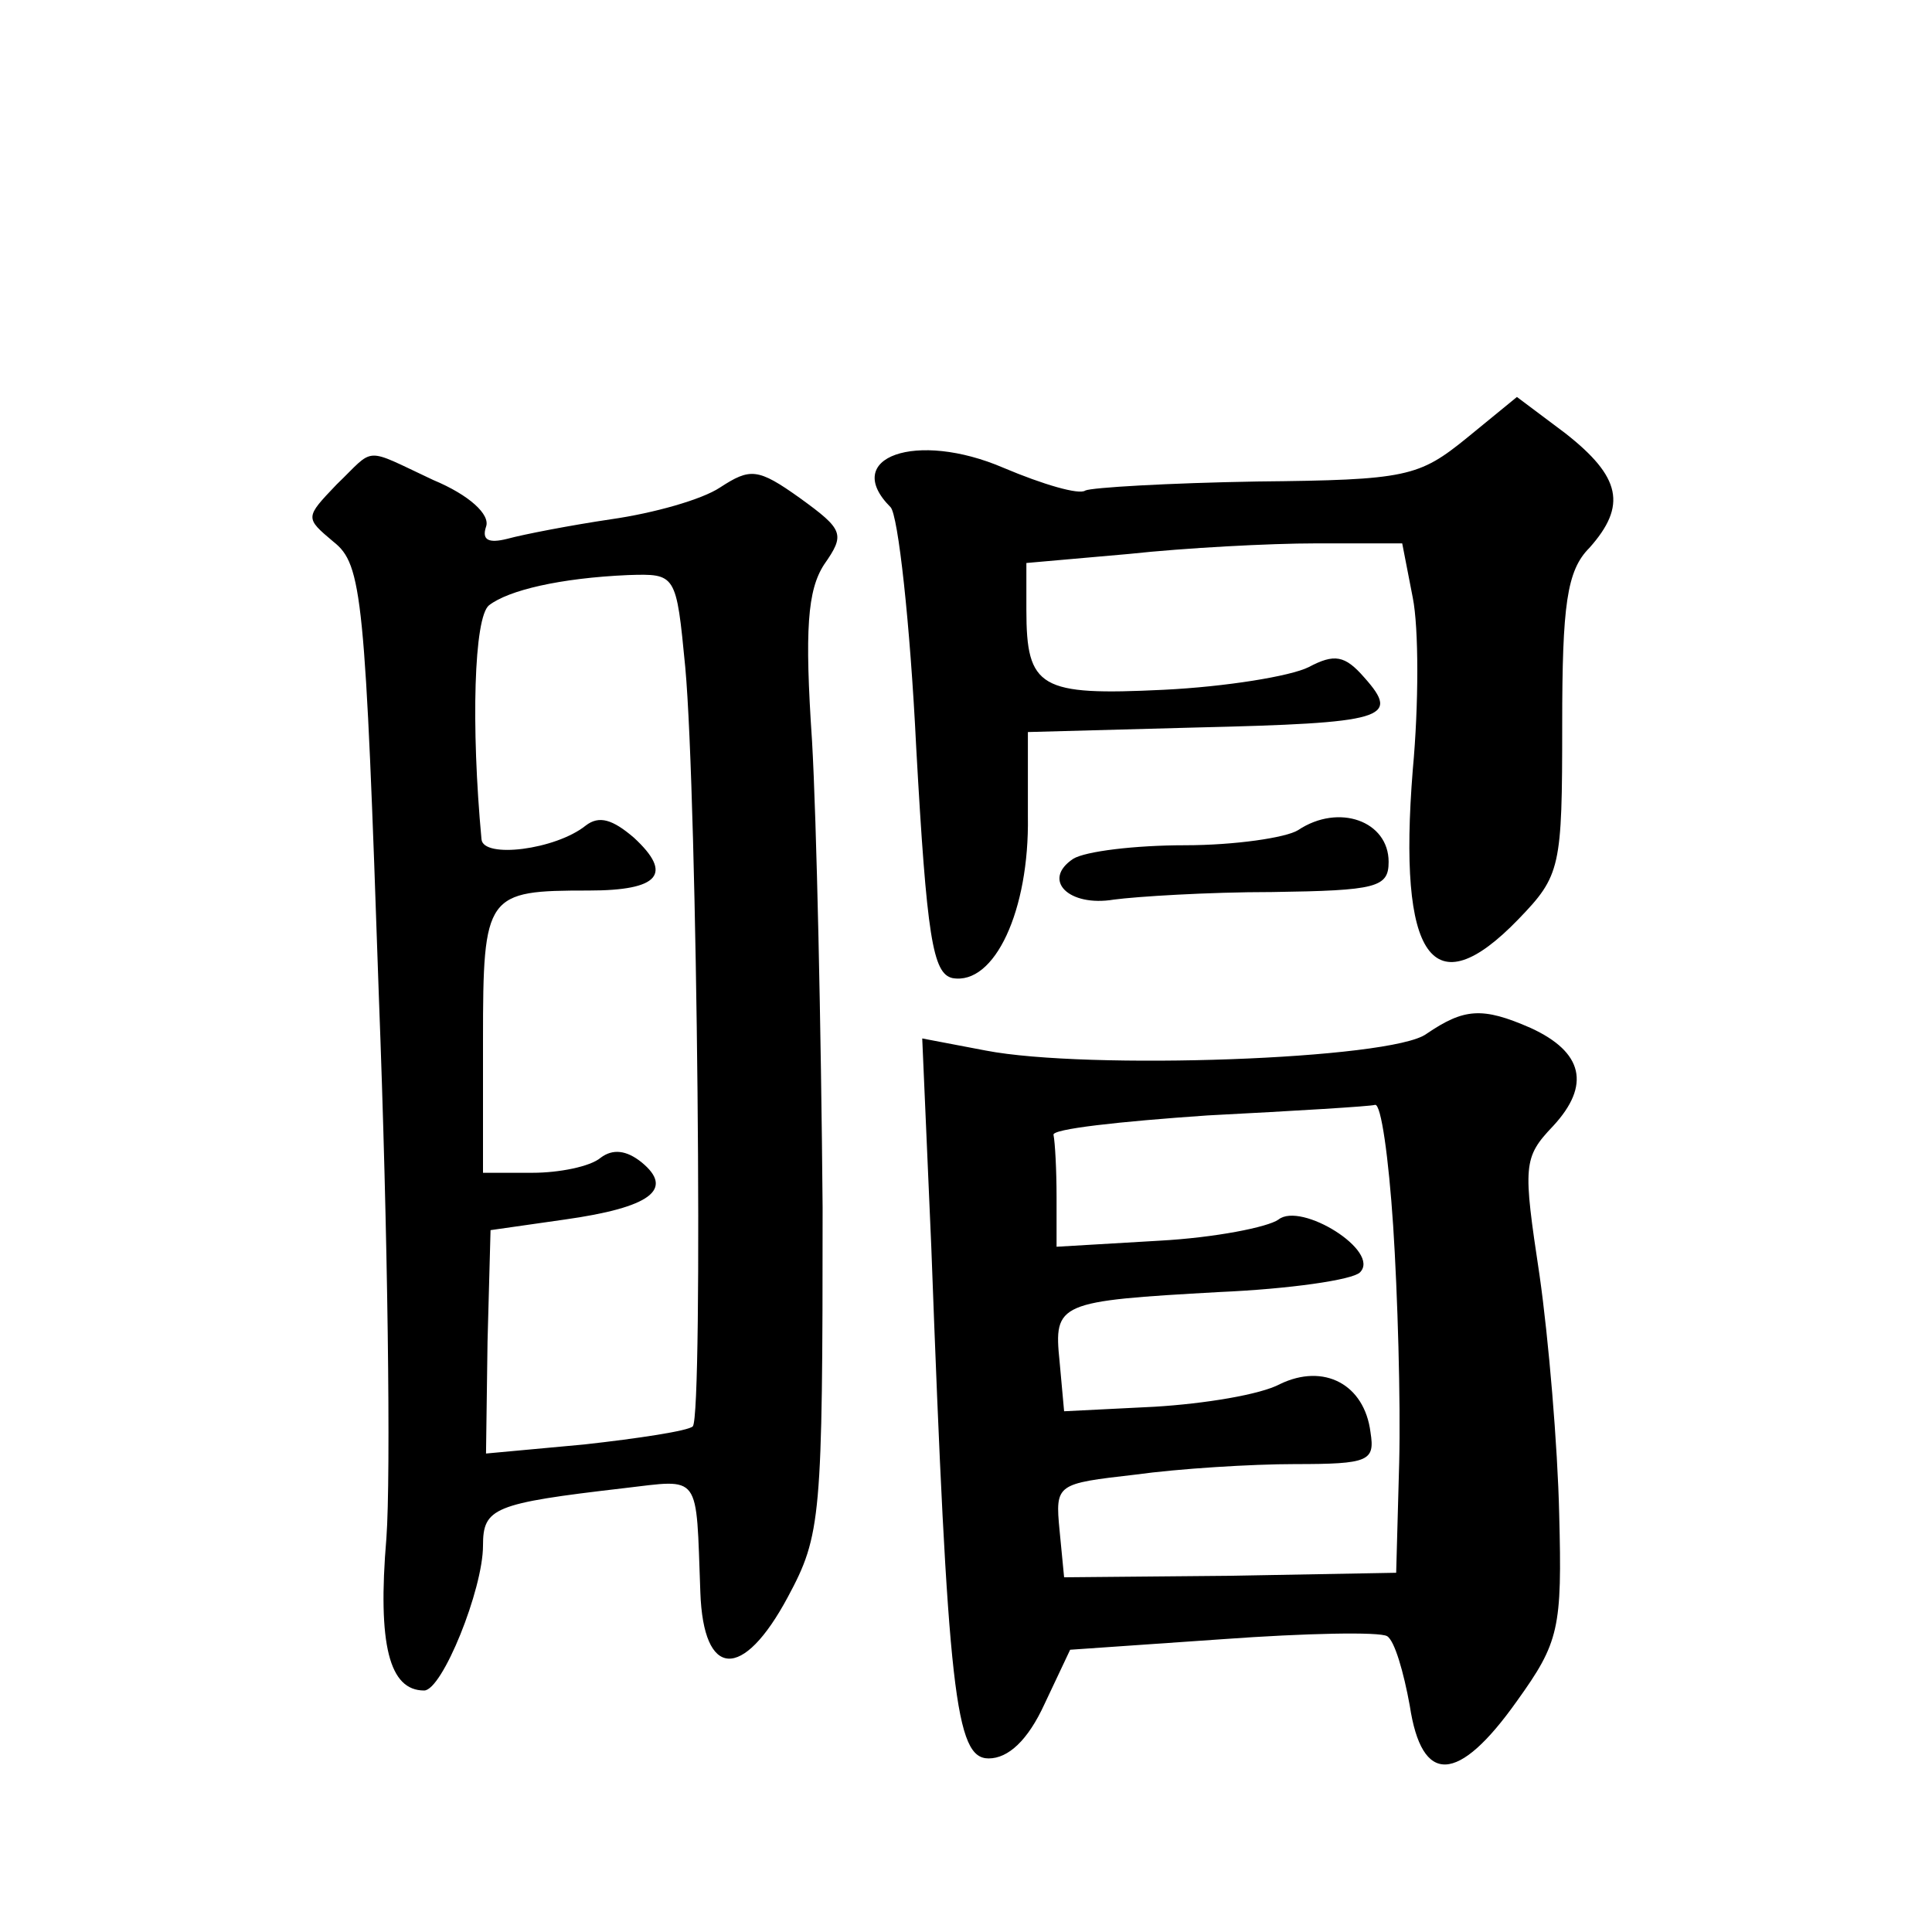 <?xml version="1.0" standalone="no"?>
<!DOCTYPE svg PUBLIC "-//W3C//DTD SVG 20010904//EN"
 "http://www.w3.org/TR/2001/REC-SVG-20010904/DTD/svg10.dtd">
<svg version="1.0" xmlns="http://www.w3.org/2000/svg"
 width="128pt" height="128pt" viewBox="0 0 128 128"
 preserveAspectRatio="xMidYMid meet">
<g transform="translate(0,128) scale(0.1,-0.1)"
fill="#0" stroke="none">
<path d="M972 990 c-32 -26 -40 -28 -139 -29 -59 -1 -110 -4 -114 -6 -4 -3 -28
4 -54 15 -58 25 -108 7 -75 -26 5 -5 13 -77 17 -159 7 -126 11 -150 24 -153 28
-5 51 45 50 107 l0 56 111 3 c126 3 136 6 112 33 -13 15 -20 16 -37 7 -12 -6 -55
-13 -96 -15 -82 -4 -91 1 -91 53 l0 31 68 6 c37 4 93 7 124 7 l57 0 7 -36 c4 -20
4 -71 0 -114 -10 -125 13 -158 70 -99 28 29 29 34 29 129 0 79 3 102 18 117 25
28 21 47 -16 76 l-32 24 -33 -27z M223 959 c-21 -22 -21 -22 -2 -38 19 -15 21 -36
30 -301 6 -157 8 -318 5 -359 -6 -71 2 -101 25 -101 12 0 39 67 39 96 0 25 7 28
93 38 52 6 48 11 51 -69 2 -57 28 -59 58 -3 22 41 23 52 23 258 -1 118 -4 257 -7
309 -5 74 -3 100 8 117 14 20 13 23 -16 44 -28 20 -33 20 -53 7 -12 -8 -44 -17
-72 -21 -27 -4 -58 -10 -69 -13 -12 -3 -17 -1 -14 8 3 8 -11 21 -35 31 -47 22 -38
22 -64 -3z m231 -121 c8 -87 12 -495 5 -503 -3 -3 -36 -8 -72 -12 l-65 -6 1 74
2 74 49 7 c57 8 73 20 51 38 -10 8 -19 9 -27 3 -7 -6 -28 -10 -45 -10 l-33 0 0
88 c0 97 2 99 70 99 47 0 56 11 30 35 -14 12 -23 15 -32 8 -20 -16 -68 -22 -69
-9 -7 75 -5 147 5 155 13 10 47 18 92 20 32 1 32 1 38 -61z M860 730 c-8 -5 -42
-10 -75 -10 -33 0 -66 -4 -74 -9 -21 -14 -3 -32 27 -27 15 2 62 5 105 5 69 1 77
3 77 20 0 27 -33 39 -60 21z M945 595 c-23 -17 -225 -24 -292 -11 l-42 8 6 -138
c11 -297 16 -339 38 -339 13 0 26 12 37 36 l17 36 101 7 c55 4 104 5 109 2 5 -3
11 -24 15 -46 8 -53 32 -52 71 3 28 39 30 48 28 124 -1 45 -7 116 -13 158 -11 73
-11 78 9 99 25 27 20 49 -15 65 -32 14 -44 13 -69 -4z m-22 -127 c3 -46 5 -116
4 -157 l-2 -73 -110 -2 -110 -1 -3 31 c-3 31 -2 31 50 37 29 4 77 7 106 7 49 0
53 2 50 21 -4 32 -31 46 -60 32 -13 -7 -50 -13 -83 -15 l-60 -3 -3 33 c-4 39 -1
40 106 46 46 2 88 8 93 13 14 14 -39 47 -54 35 -7 -5 -42 -12 -79 -14 l-68 -4 0
33 c0 18 -1 36 -2 41 -2 4 44 9 102 13 58 3 108 6 111 7 4 1 9 -35 12 -80z"/>
</g>
</svg>
